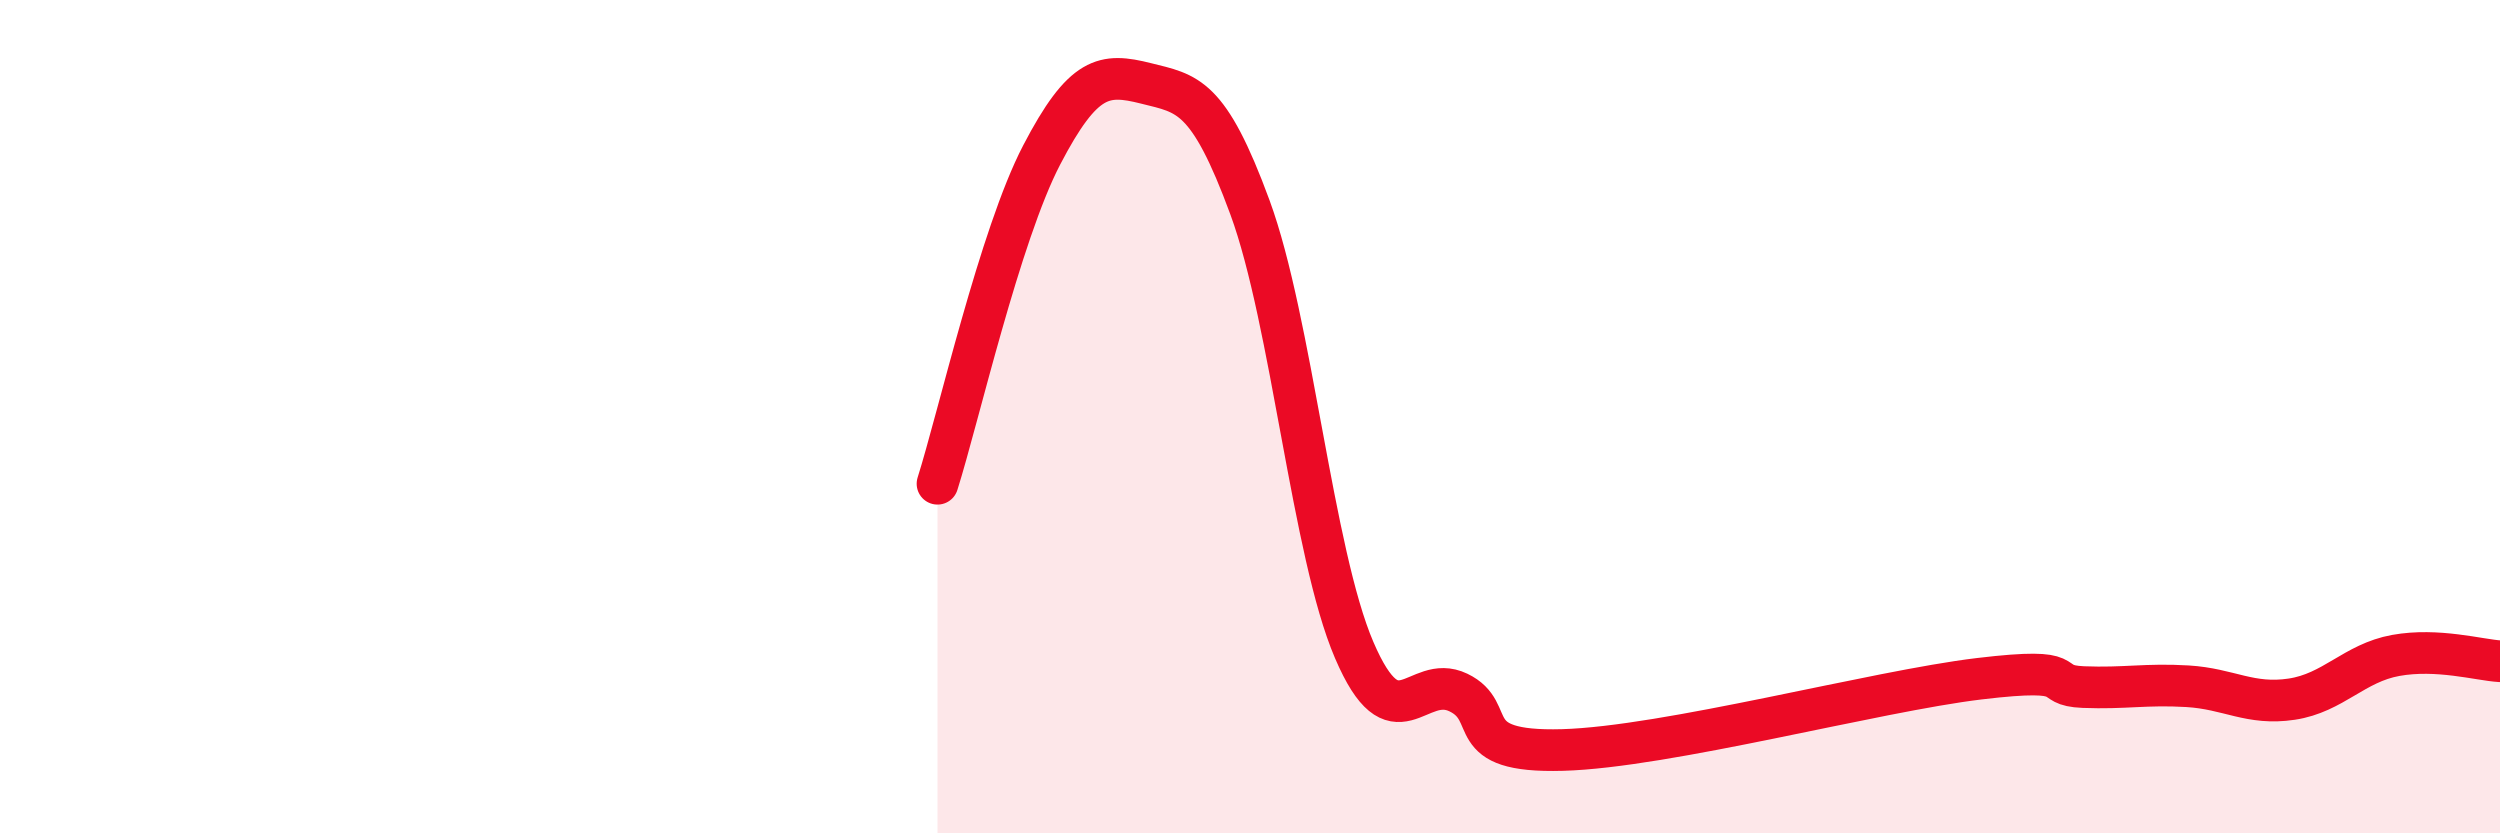 
    <svg width="60" height="20" viewBox="0 0 60 20" xmlns="http://www.w3.org/2000/svg">
      <path
        d="M 22.5,11.61 C 23,10.03 24,5.64 25,3.72 C 26,1.8 26.5,1.75 27.5,2 C 28.5,2.25 29,2.26 30,4.98 C 31,7.7 31.5,13.27 32.5,15.6 C 33.5,17.93 34,16.14 35,16.62 C 36,17.1 35,18.07 37.5,18 C 40,17.93 45,16.59 47.5,16.29 C 50,15.99 49,16.45 50,16.49 C 51,16.53 51.5,16.41 52.5,16.47 C 53.5,16.53 54,16.93 55,16.78 C 56,16.63 56.5,15.91 57.5,15.73 C 58.5,15.55 59.5,15.84 60,15.87L60 20L22.5 20Z"
        fill="#EB0A25"
        opacity="0.1"
        stroke-linecap="round"
        stroke-linejoin="round"
      />
      <path
        d="M 22.5,11.61 C 23,10.03 24,5.64 25,3.72 C 26,1.8 26.5,1.75 27.5,2 C 28.5,2.25 29,2.26 30,4.98 C 31,7.7 31.5,13.27 32.5,15.6 C 33.5,17.93 34,16.14 35,16.62 C 36,17.1 35,18.07 37.5,18 C 40,17.93 45,16.59 47.5,16.29 C 50,15.99 49,16.45 50,16.49 C 51,16.53 51.5,16.41 52.5,16.47 C 53.5,16.53 54,16.93 55,16.78 C 56,16.63 56.5,15.91 57.5,15.73 C 58.5,15.55 59.5,15.84 60,15.87"
        stroke="#EB0A25"
        stroke-width="1"
        fill="none"
        stroke-linecap="round"
        stroke-linejoin="round"
      />
    </svg>
  